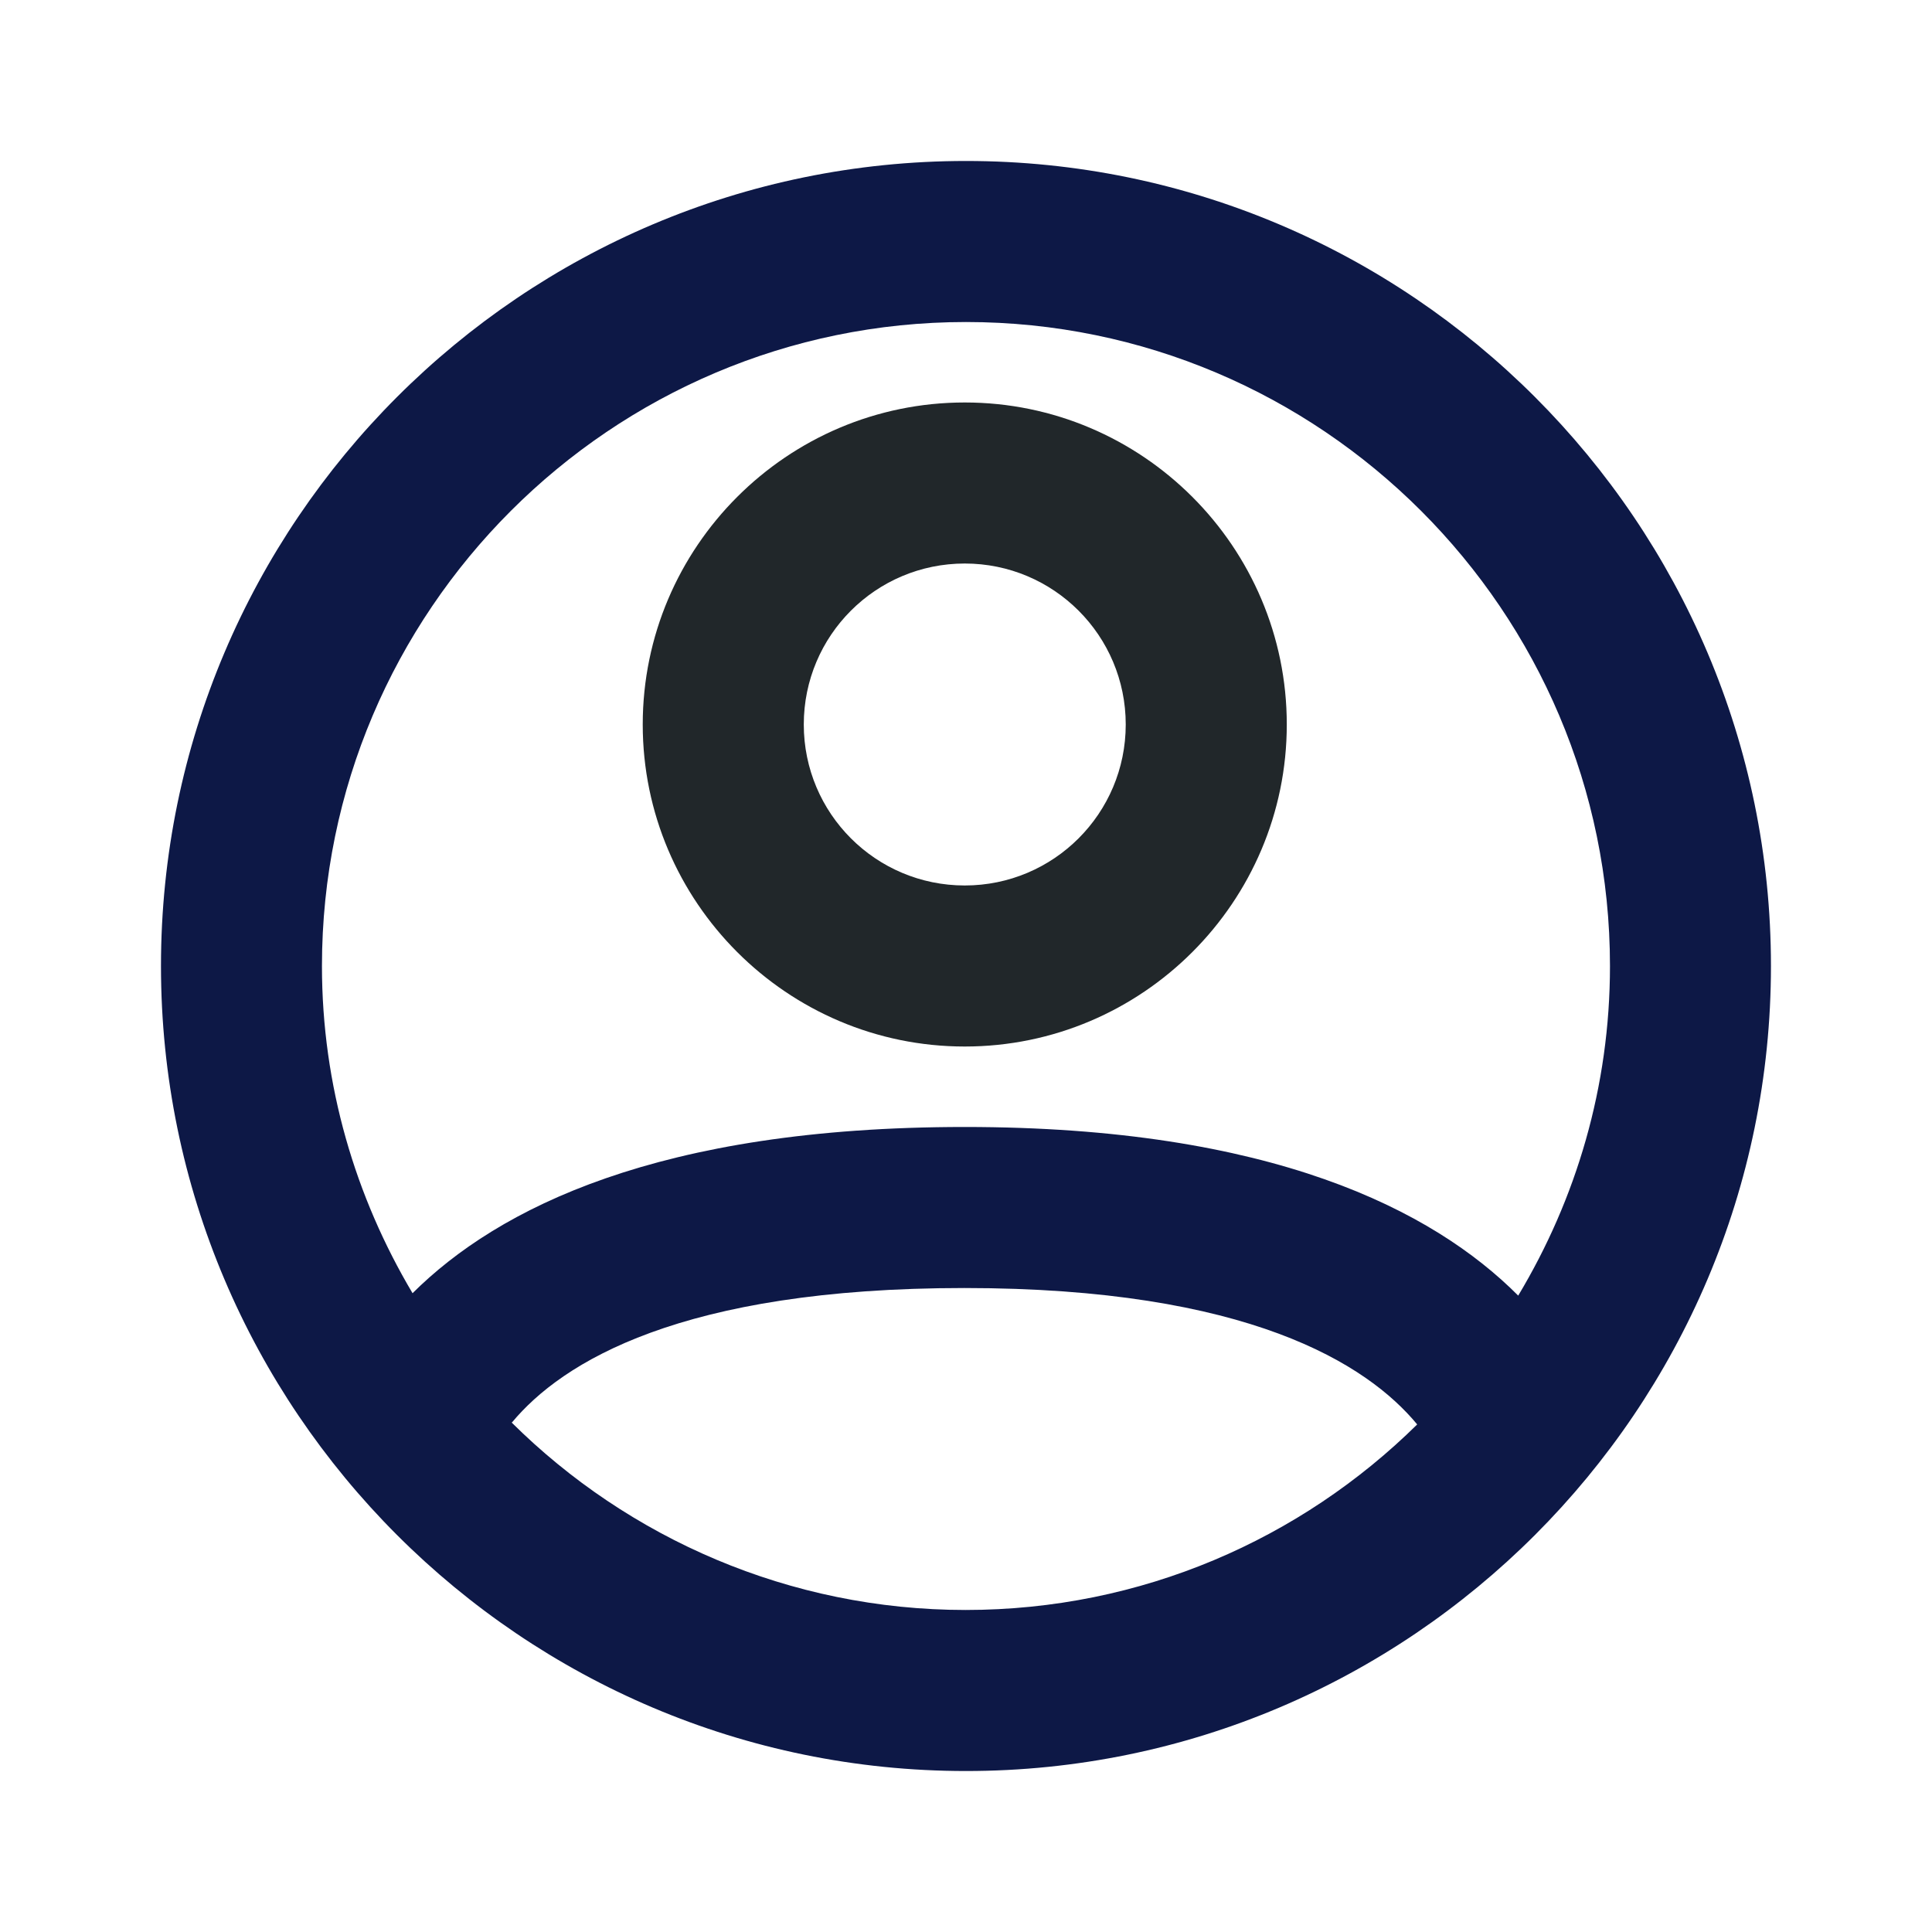 <svg width="28" height="28" viewBox="0 0 28 28" fill="none" xmlns="http://www.w3.org/2000/svg">
<path d="M14 2.333C7.566 2.333 2.333 7.566 2.333 14C2.333 20.434 7.566 25.667 14 25.667C20.434 25.667 25.666 20.434 25.666 14C25.666 7.566 20.434 2.333 14 2.333ZM14 4.667C19.145 4.667 23.333 8.855 23.333 14C23.333 15.75 22.843 17.377 22.003 18.777C20.766 17.535 18.421 16.333 13.982 16.333C9.543 16.333 7.216 17.512 5.979 18.742C5.151 17.348 4.666 15.732 4.666 14C4.666 8.855 8.855 4.667 14 4.667ZM7.42 20.615C8.143 19.746 9.864 18.667 13.976 18.667C18.089 18.667 19.816 19.769 20.539 20.644C18.853 22.307 16.543 23.333 13.994 23.333C11.445 23.333 9.106 22.295 7.414 20.615H7.42Z" fill="#0D1846"/>
<path d="M13.982 15.167C16.555 15.167 18.649 13.072 18.649 10.5C18.649 7.927 16.555 5.833 13.982 5.833C11.41 5.833 9.315 7.927 9.315 10.5C9.315 13.072 11.41 15.167 13.982 15.167ZM13.982 8.167C15.271 8.167 16.315 9.211 16.315 10.5C16.315 11.789 15.271 12.833 13.982 12.833C12.693 12.833 11.649 11.789 11.649 10.5C11.649 9.211 12.693 8.167 13.982 8.167Z" fill="#21272A"/>
</svg>
